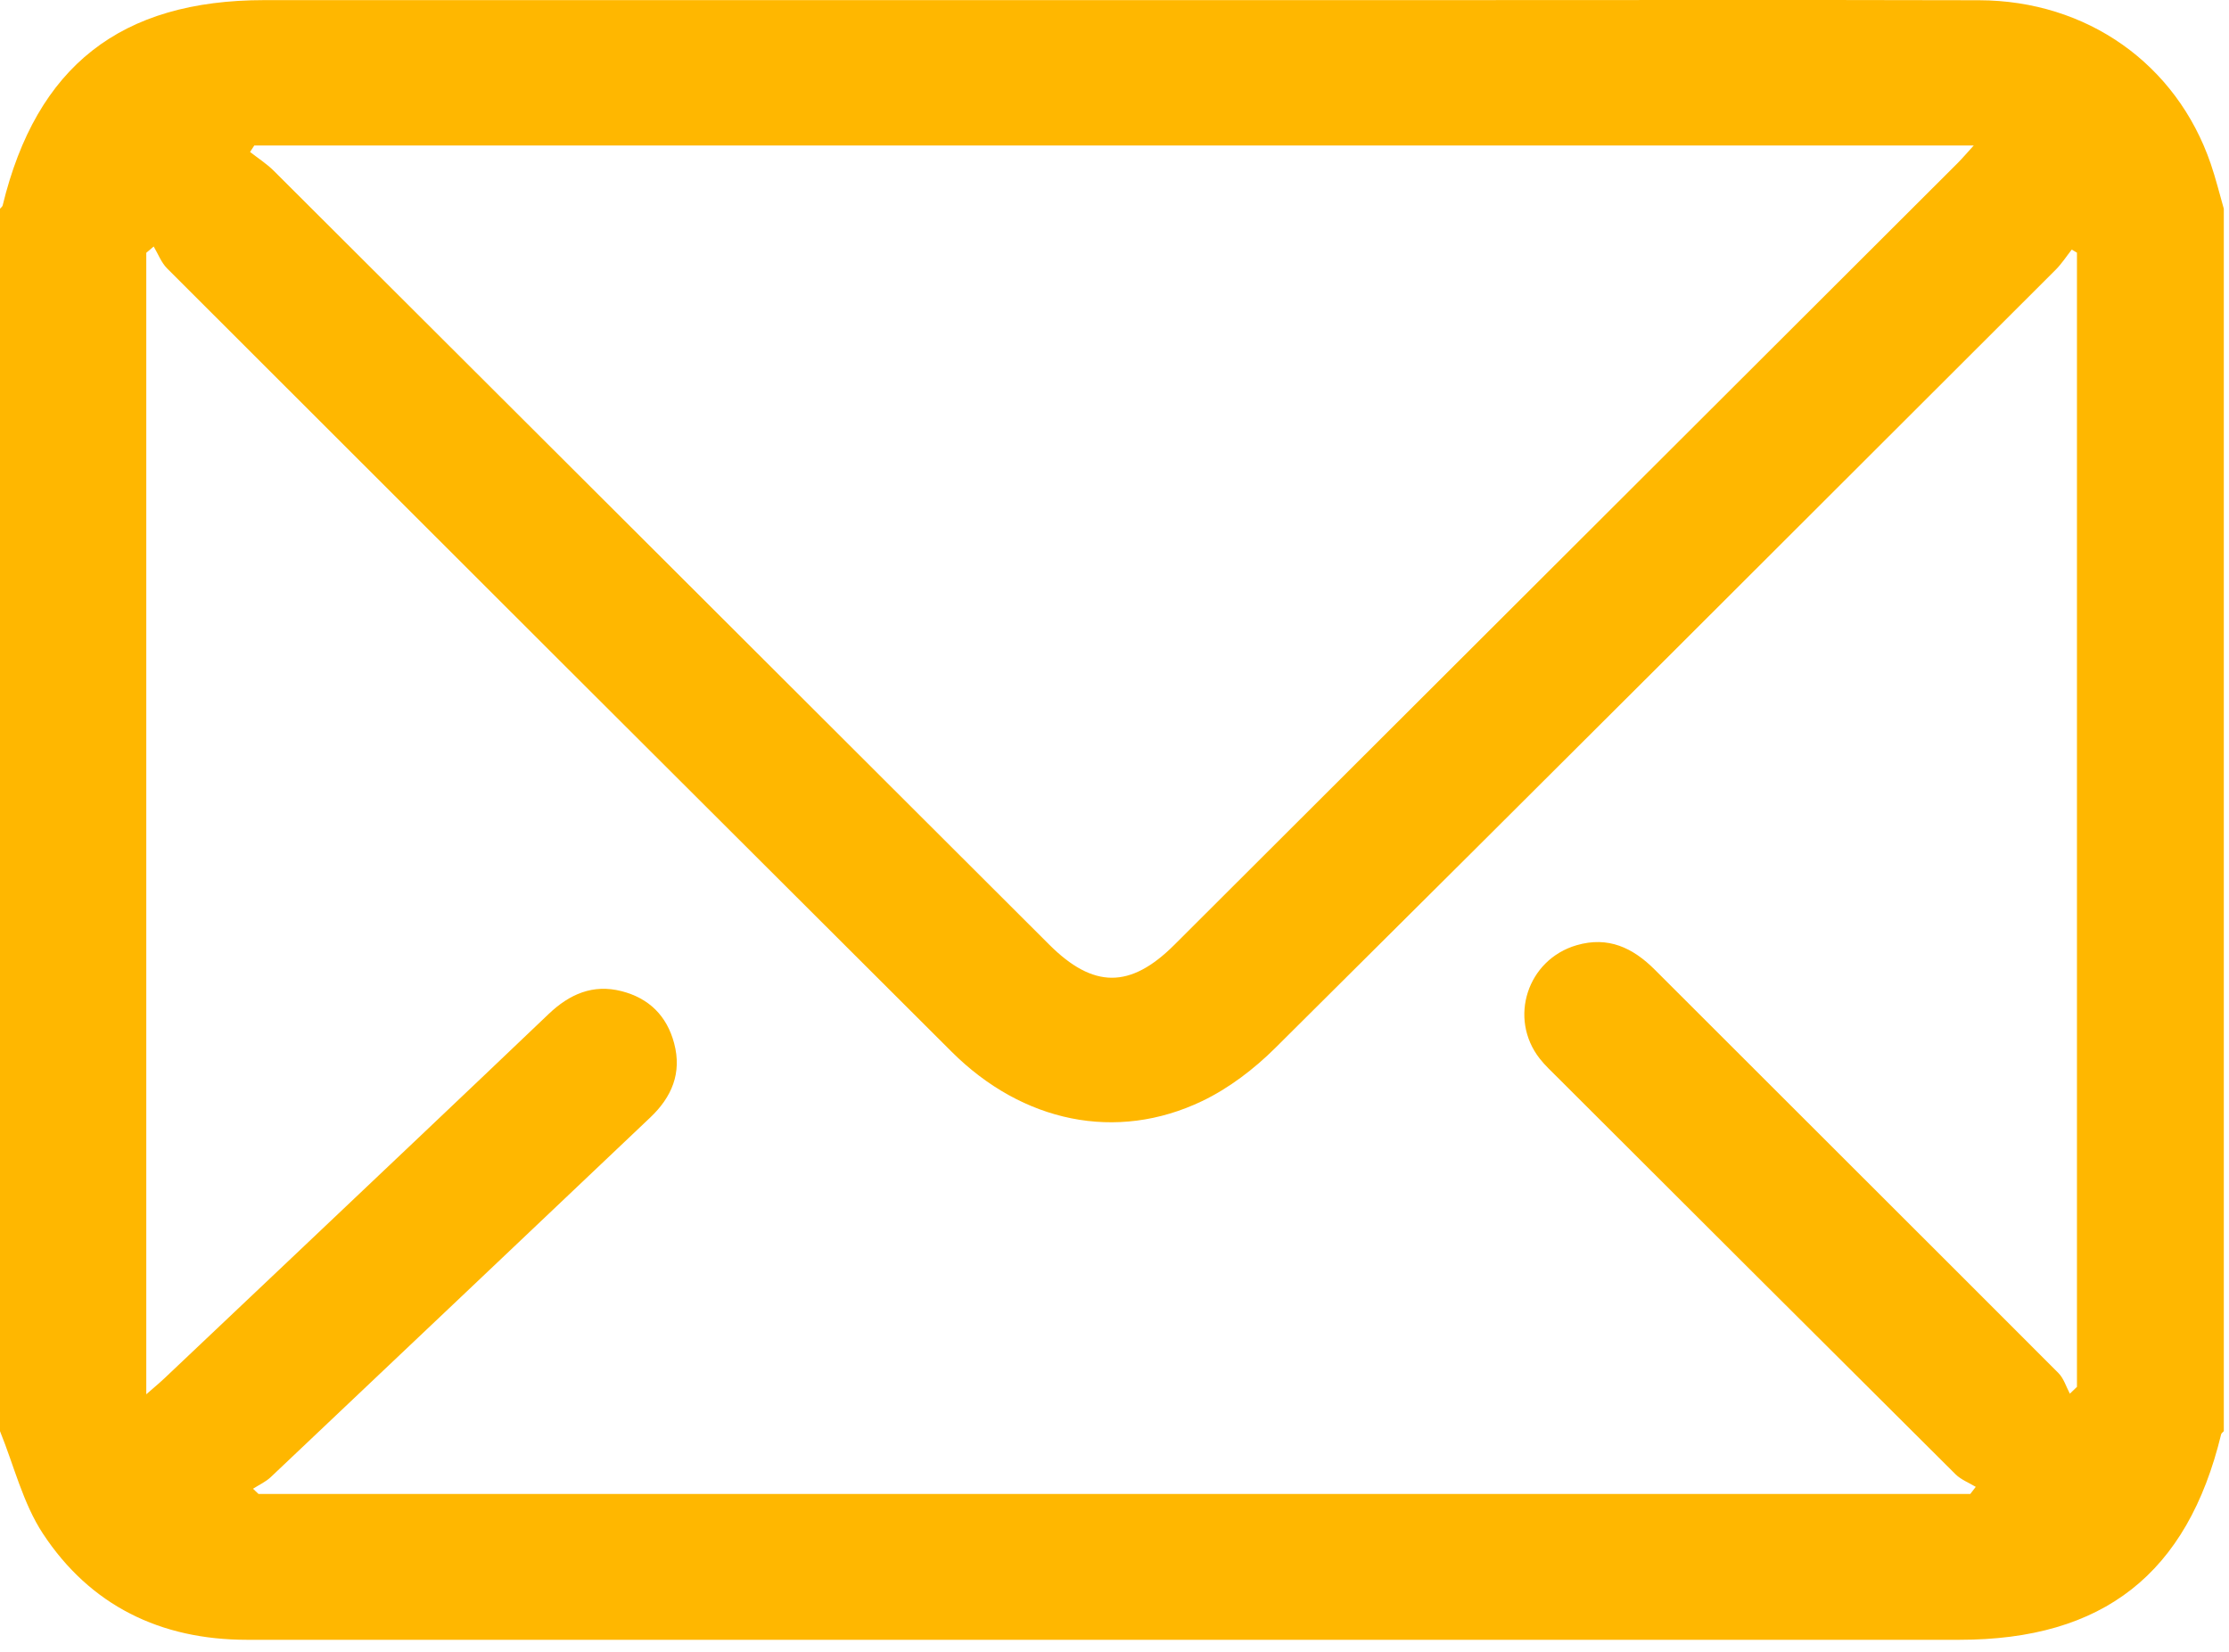 <?xml version="1.0" encoding="UTF-8" standalone="no"?><!DOCTYPE svg PUBLIC "-//W3C//DTD SVG 1.1//EN" "http://www.w3.org/Graphics/SVG/1.1/DTD/svg11.dtd"><svg width="100%" height="100%" viewBox="0 0 112 83" version="1.1" xmlns="http://www.w3.org/2000/svg" xmlns:xlink="http://www.w3.org/1999/xlink" xml:space="preserve" xmlns:serif="http://www.serif.com/" style="fill-rule:evenodd;clip-rule:evenodd;stroke-linejoin:round;stroke-miterlimit:2;"><path d="M0,71.918l0,-61.429c0.046,-0.055 0.118,-0.103 0.133,-0.164c1.7,-7 5.93,-10.319 13.153,-10.319l58.342,-0c9.27,-0 18.539,-0.017 27.808,0.006c5.432,0.014 9.927,3.208 11.644,8.211c0.255,0.743 0.442,1.51 0.659,2.266l0,61.429c-0.046,0.053 -0.12,0.1 -0.135,0.161c-1.697,7.003 -5.923,10.322 -13.149,10.322l-59.432,-0c-8.869,-0 -17.739,-0.002 -26.608,0c-4.352,0.001 -7.881,-1.721 -10.26,-5.337c-1.004,-1.528 -1.453,-3.42 -2.155,-5.146m12.713,2.893c0.092,0.087 0.184,0.175 0.277,0.263l86.009,-0c0.092,-0.119 0.184,-0.238 0.276,-0.358c-0.342,-0.208 -0.741,-0.359 -1.018,-0.634c-6.672,-6.637 -13.332,-13.288 -19.992,-19.937c-0.308,-0.308 -0.632,-0.607 -0.899,-0.948c-1.585,-2.026 -0.62,-4.979 1.854,-5.699c1.582,-0.461 2.821,0.123 3.929,1.231c6.756,6.759 13.527,13.503 20.279,20.267c0.269,0.269 0.388,0.688 0.576,1.037c0.119,-0.114 0.237,-0.227 0.356,-0.341l-0,-56.995c-0.087,-0.051 -0.174,-0.102 -0.262,-0.154c-0.268,0.341 -0.506,0.712 -0.811,1.017c-13.06,13.045 -26.115,26.097 -39.212,39.105c-1.063,1.056 -2.326,2.021 -3.671,2.665c-4.306,2.062 -9.022,1.077 -12.588,-2.479c-13.148,-13.112 -26.288,-26.233 -39.419,-39.362c-0.296,-0.296 -0.453,-0.731 -0.675,-1.102c-0.124,0.106 -0.248,0.211 -0.372,0.317l-0,57.361c0.394,-0.346 0.664,-0.568 0.916,-0.807c2.14,-2.022 4.277,-4.045 6.413,-6.07c4.299,-4.075 8.604,-8.144 12.889,-12.233c1.048,-0.999 2.225,-1.516 3.662,-1.148c1.375,0.351 2.276,1.234 2.644,2.622c0.397,1.496 -0.122,2.703 -1.2,3.726c-6.354,6.027 -12.708,12.053 -19.07,18.072c-0.254,0.24 -0.592,0.391 -0.891,0.584m0.063,-67.498l-0.212,0.324c0.4,0.314 0.836,0.592 1.193,0.948c12.993,12.957 25.979,25.921 38.964,38.885c2.214,2.21 4.071,2.221 6.286,0.01c13.118,-13.09 26.233,-26.181 39.348,-39.274c0.243,-0.243 0.465,-0.507 0.818,-0.893l-86.397,0Z" style="fill:#ffb700;fill-rule:nonzero;"/></svg>